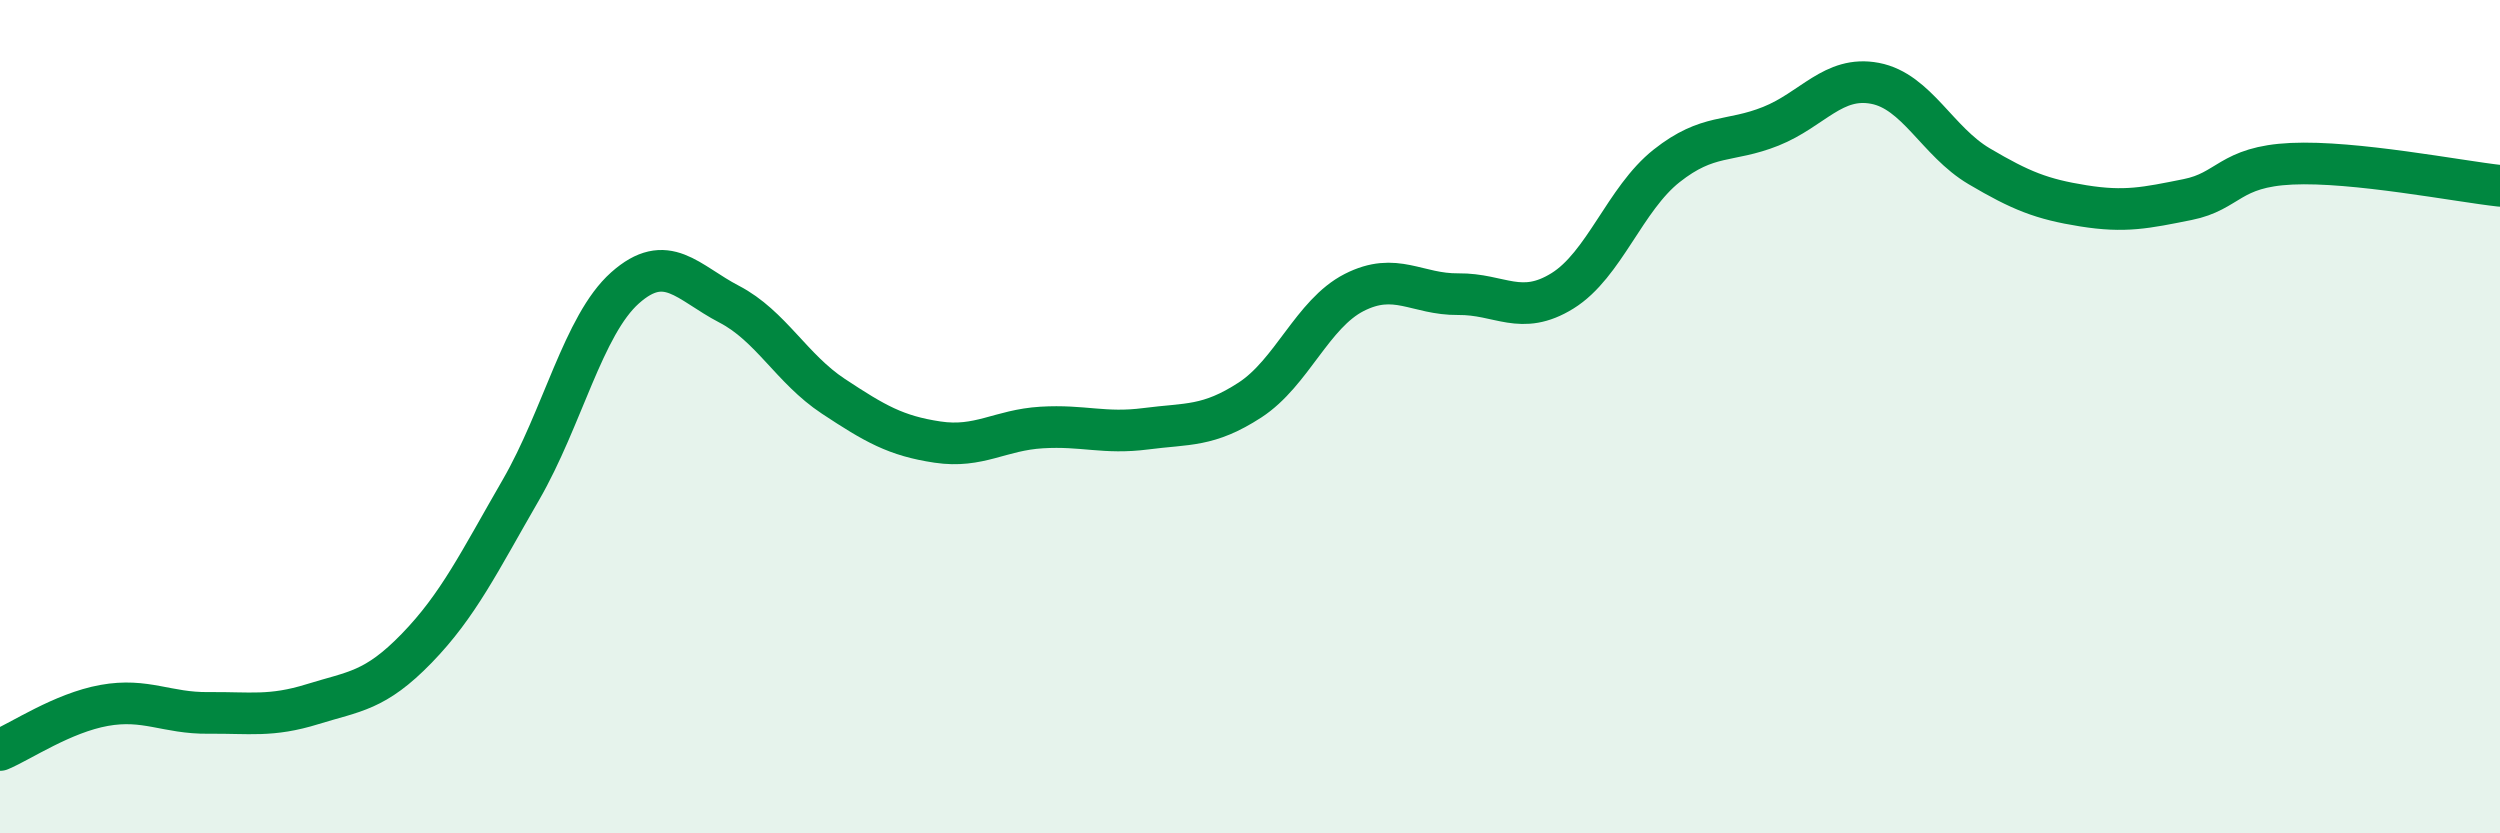 
    <svg width="60" height="20" viewBox="0 0 60 20" xmlns="http://www.w3.org/2000/svg">
      <path
        d="M 0,18 C 0.5,17.79 1.5,17.11 2.5,16.93 C 3.5,16.75 4,17.12 5,17.11 C 6,17.1 6.5,17.21 7.5,16.9 C 8.5,16.59 9,16.59 10,15.56 C 11,14.53 11.5,13.49 12.5,11.76 C 13.5,10.03 14,7.8 15,6.91 C 16,6.02 16.5,6.78 17.5,7.3 C 18.5,7.82 19,8.85 20,9.51 C 21,10.17 21.5,10.46 22.5,10.61 C 23.5,10.76 24,10.32 25,10.26 C 26,10.2 26.5,10.42 27.5,10.29 C 28.5,10.16 29,10.25 30,9.6 C 31,8.95 31.5,7.53 32.5,7.02 C 33.5,6.51 34,7.07 35,7.06 C 36,7.05 36.5,7.6 37.5,6.98 C 38.5,6.36 39,4.77 40,3.98 C 41,3.19 41.5,3.43 42.5,3.03 C 43.5,2.63 44,1.81 45,2 C 46,2.19 46.5,3.4 47.5,3.99 C 48.5,4.58 49,4.78 50,4.94 C 51,5.1 51.5,4.99 52.5,4.79 C 53.5,4.59 53.5,4 55,3.93 C 56.5,3.86 59,4.35 60,4.46L60 20L0 20Z"
        fill="#008740"
        opacity="0.1"
        stroke-linecap="round"
        stroke-linejoin="round"
      />
      <path
        d="M 0,18 C 0.5,17.79 1.5,17.11 2.5,16.93 C 3.5,16.75 4,17.12 5,17.11 C 6,17.1 6.5,17.21 7.5,16.9 C 8.5,16.59 9,16.59 10,15.56 C 11,14.53 11.5,13.49 12.5,11.76 C 13.5,10.03 14,7.8 15,6.91 C 16,6.02 16.5,6.78 17.5,7.3 C 18.5,7.82 19,8.85 20,9.51 C 21,10.17 21.5,10.46 22.5,10.61 C 23.5,10.76 24,10.32 25,10.26 C 26,10.2 26.5,10.42 27.5,10.29 C 28.5,10.16 29,10.25 30,9.6 C 31,8.95 31.5,7.53 32.5,7.02 C 33.5,6.51 34,7.07 35,7.06 C 36,7.05 36.5,7.6 37.5,6.98 C 38.5,6.36 39,4.77 40,3.98 C 41,3.19 41.5,3.43 42.5,3.03 C 43.5,2.63 44,1.81 45,2 C 46,2.19 46.5,3.4 47.5,3.99 C 48.5,4.58 49,4.78 50,4.94 C 51,5.1 51.5,4.99 52.5,4.79 C 53.5,4.59 53.5,4 55,3.93 C 56.5,3.86 59,4.35 60,4.46"
        stroke="#008740"
        stroke-width="1"
        fill="none"
        stroke-linecap="round"
        stroke-linejoin="round"
      />
    </svg>
  